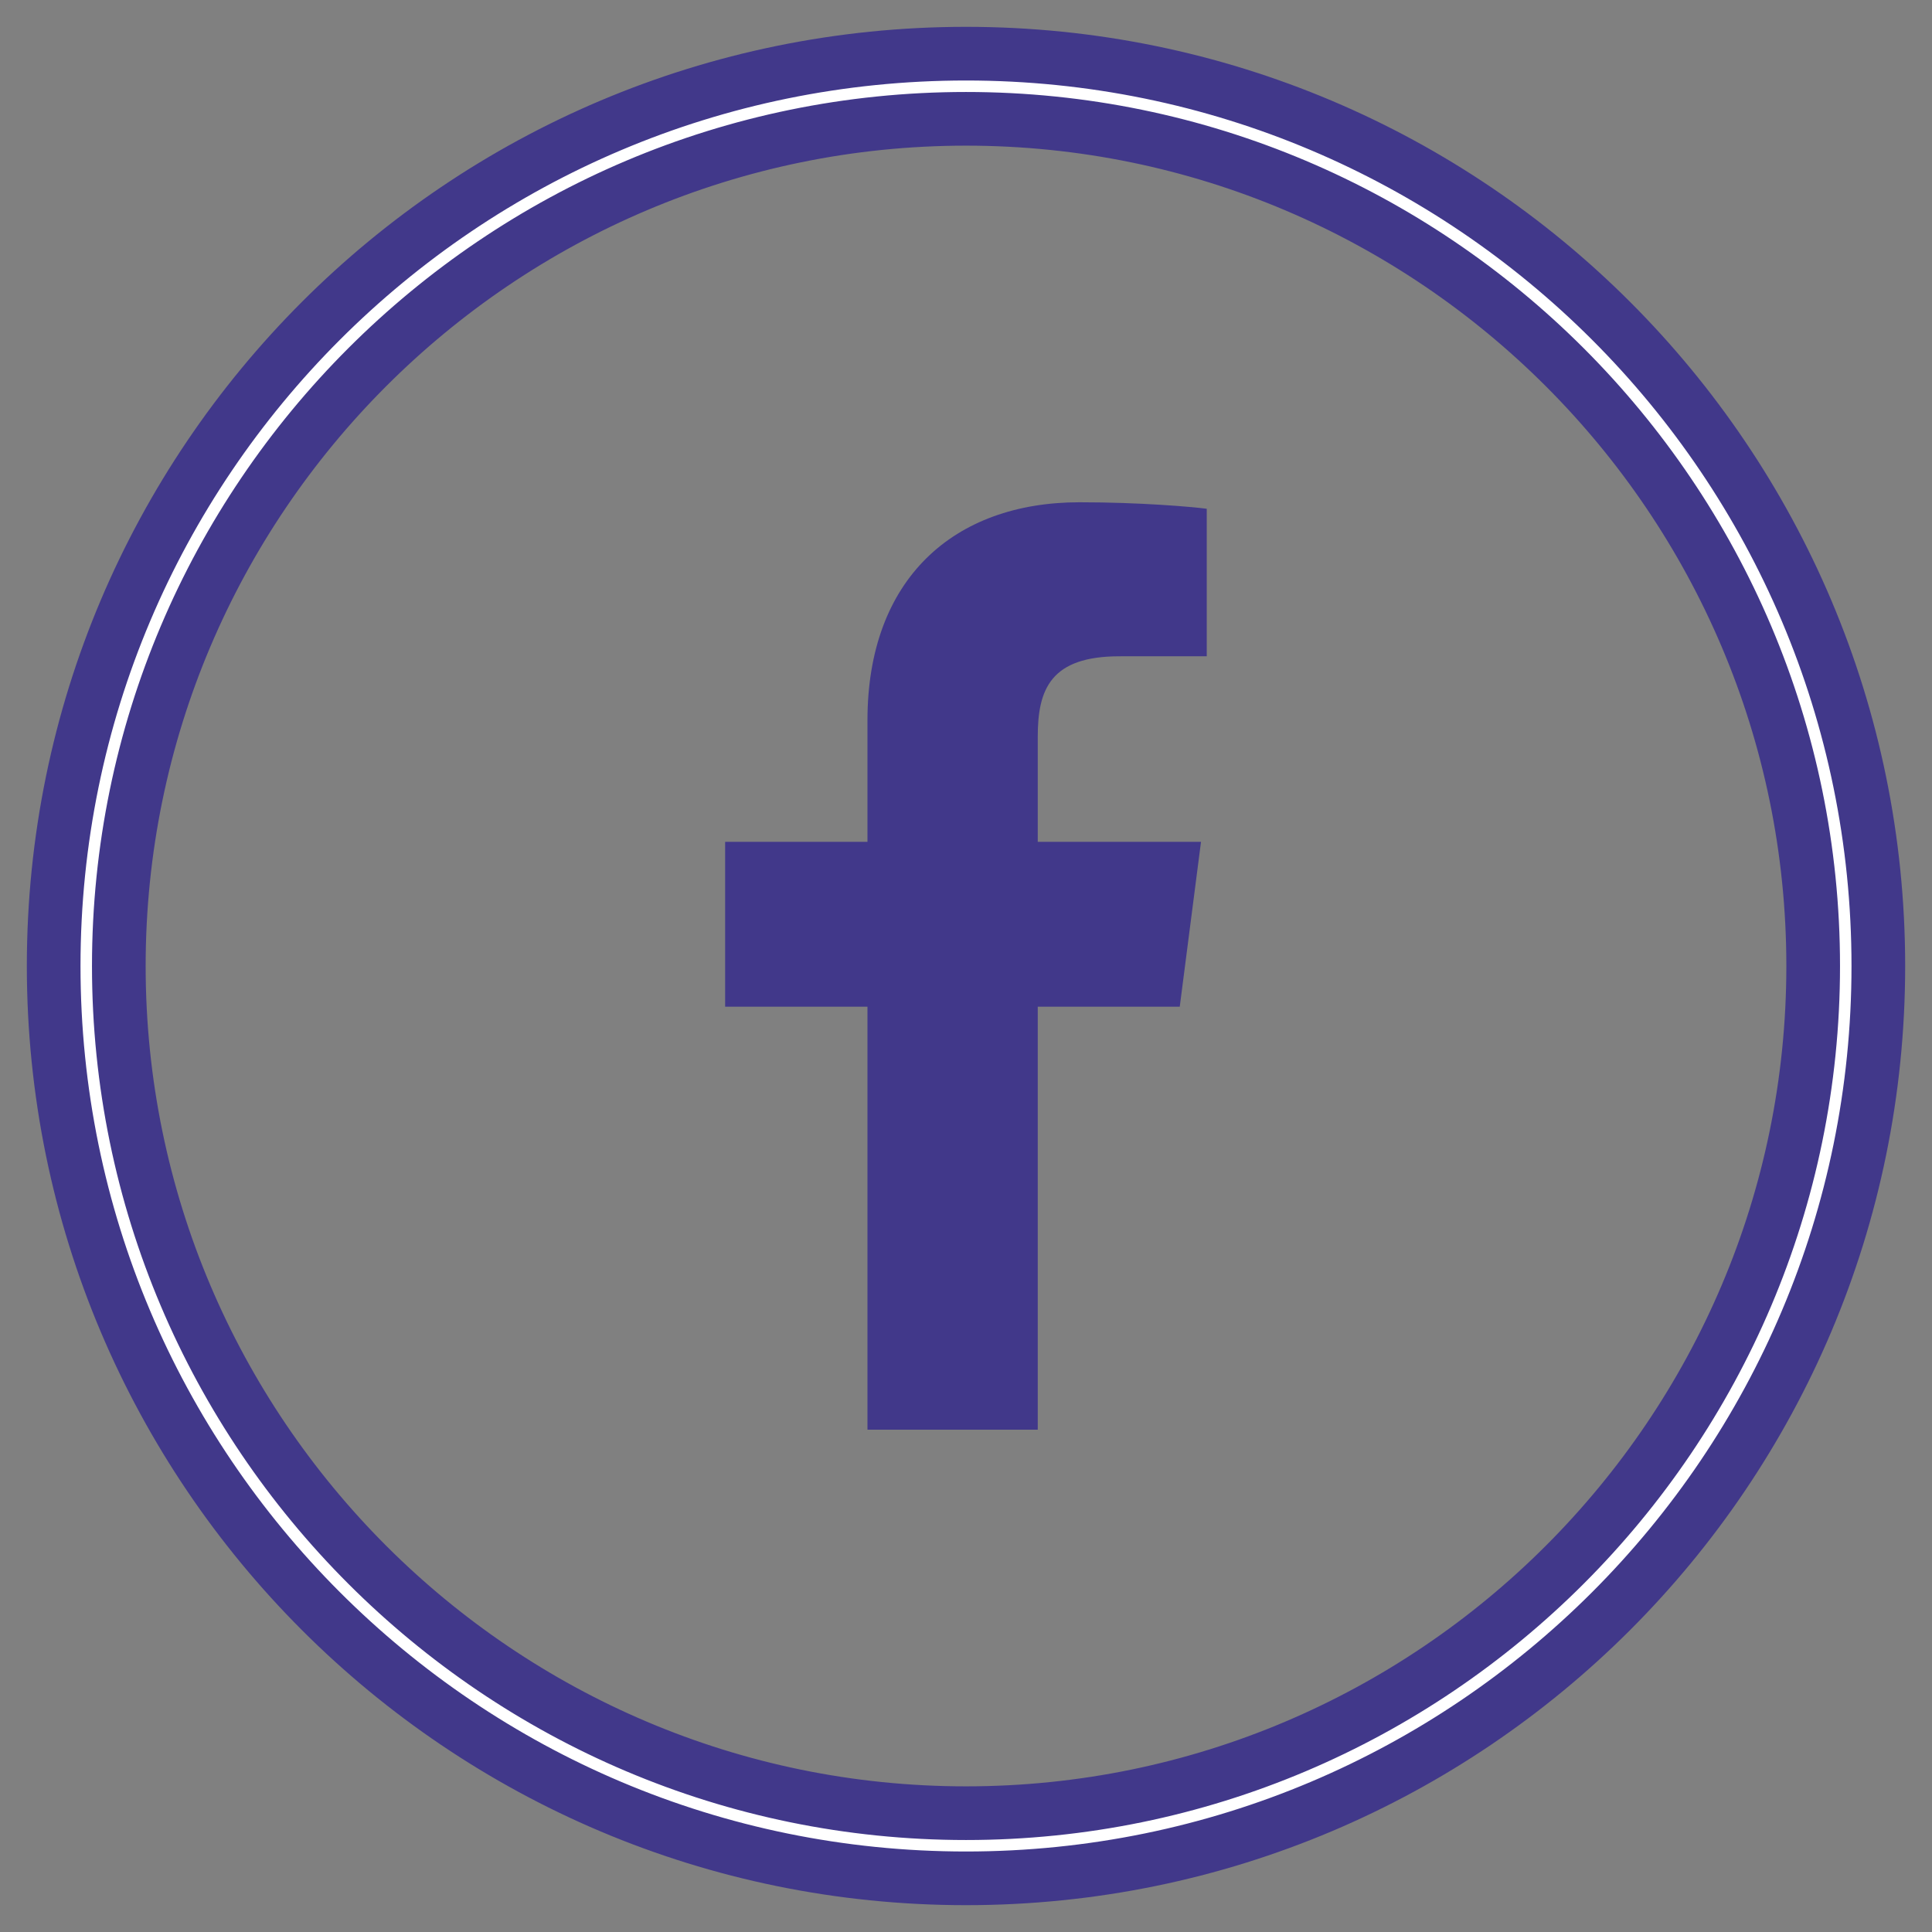 <svg width="36" height="36" viewBox="0 0 36 36" fill="none" xmlns="http://www.w3.org/2000/svg">
<rect x="0" y="0" width="36" height="36" fill="#808080" stroke="none"/>
<path fill-rule="evenodd" clip-rule="evenodd" d="M18 1C8.611 1 1 8.611 1 18C1 27.389 8.611 35 18 35C27.389 35 35 27.389 35 18C35 8.611 27.389 1 18 1ZM18 2.214C26.704 2.214 33.786 9.295 33.786 18C33.786 26.704 26.704 33.786 18 33.786C9.296 33.786 2.214 26.704 2.214 18C2.214 9.295 9.296 2.214 18 2.214Z" fill="white"/>
<path d="M18 0.5C8.335 0.5 0.5 8.335 0.5 18H1.5C1.5 8.887 8.887 1.5 18 1.5V0.5ZM0.5 18C0.5 27.665 8.335 35.5 18 35.5V34.5C8.887 34.5 1.5 27.113 1.5 18H0.5ZM18 35.5C27.665 35.5 35.5 27.665 35.5 18H34.5C34.5 27.113 27.113 34.5 18 34.5V35.5ZM35.5 18C35.5 8.335 27.665 0.5 18 0.5V1.5C27.113 1.5 34.5 8.887 34.5 18H35.5ZM18 2.714C26.428 2.714 33.286 9.571 33.286 18H34.286C34.286 9.019 26.98 1.714 18 1.714V2.714ZM33.286 18C33.286 26.428 26.428 33.286 18 33.286V34.286C26.98 34.286 34.286 26.98 34.286 18H33.286ZM18 33.286C9.572 33.286 2.714 26.428 2.714 18H1.714C1.714 26.98 9.02 34.286 18 34.286V33.286ZM2.714 18C2.714 9.571 9.572 2.714 18 2.714V1.714C9.02 1.714 1.714 9.019 1.714 18H2.714Z" fill="#41388A"/>
<path fill-rule="evenodd" clip-rule="evenodd" d="M19.337 26.64V18.758H21.983L22.379 15.686H19.337V13.725C19.337 12.835 19.584 12.229 20.859 12.229L22.486 12.228V9.48C22.205 9.443 21.239 9.359 20.116 9.359C17.77 9.359 16.164 10.791 16.164 13.421V15.686H13.512V18.758H16.164V26.64H19.337Z" fill="#41388A"/>
</svg>

